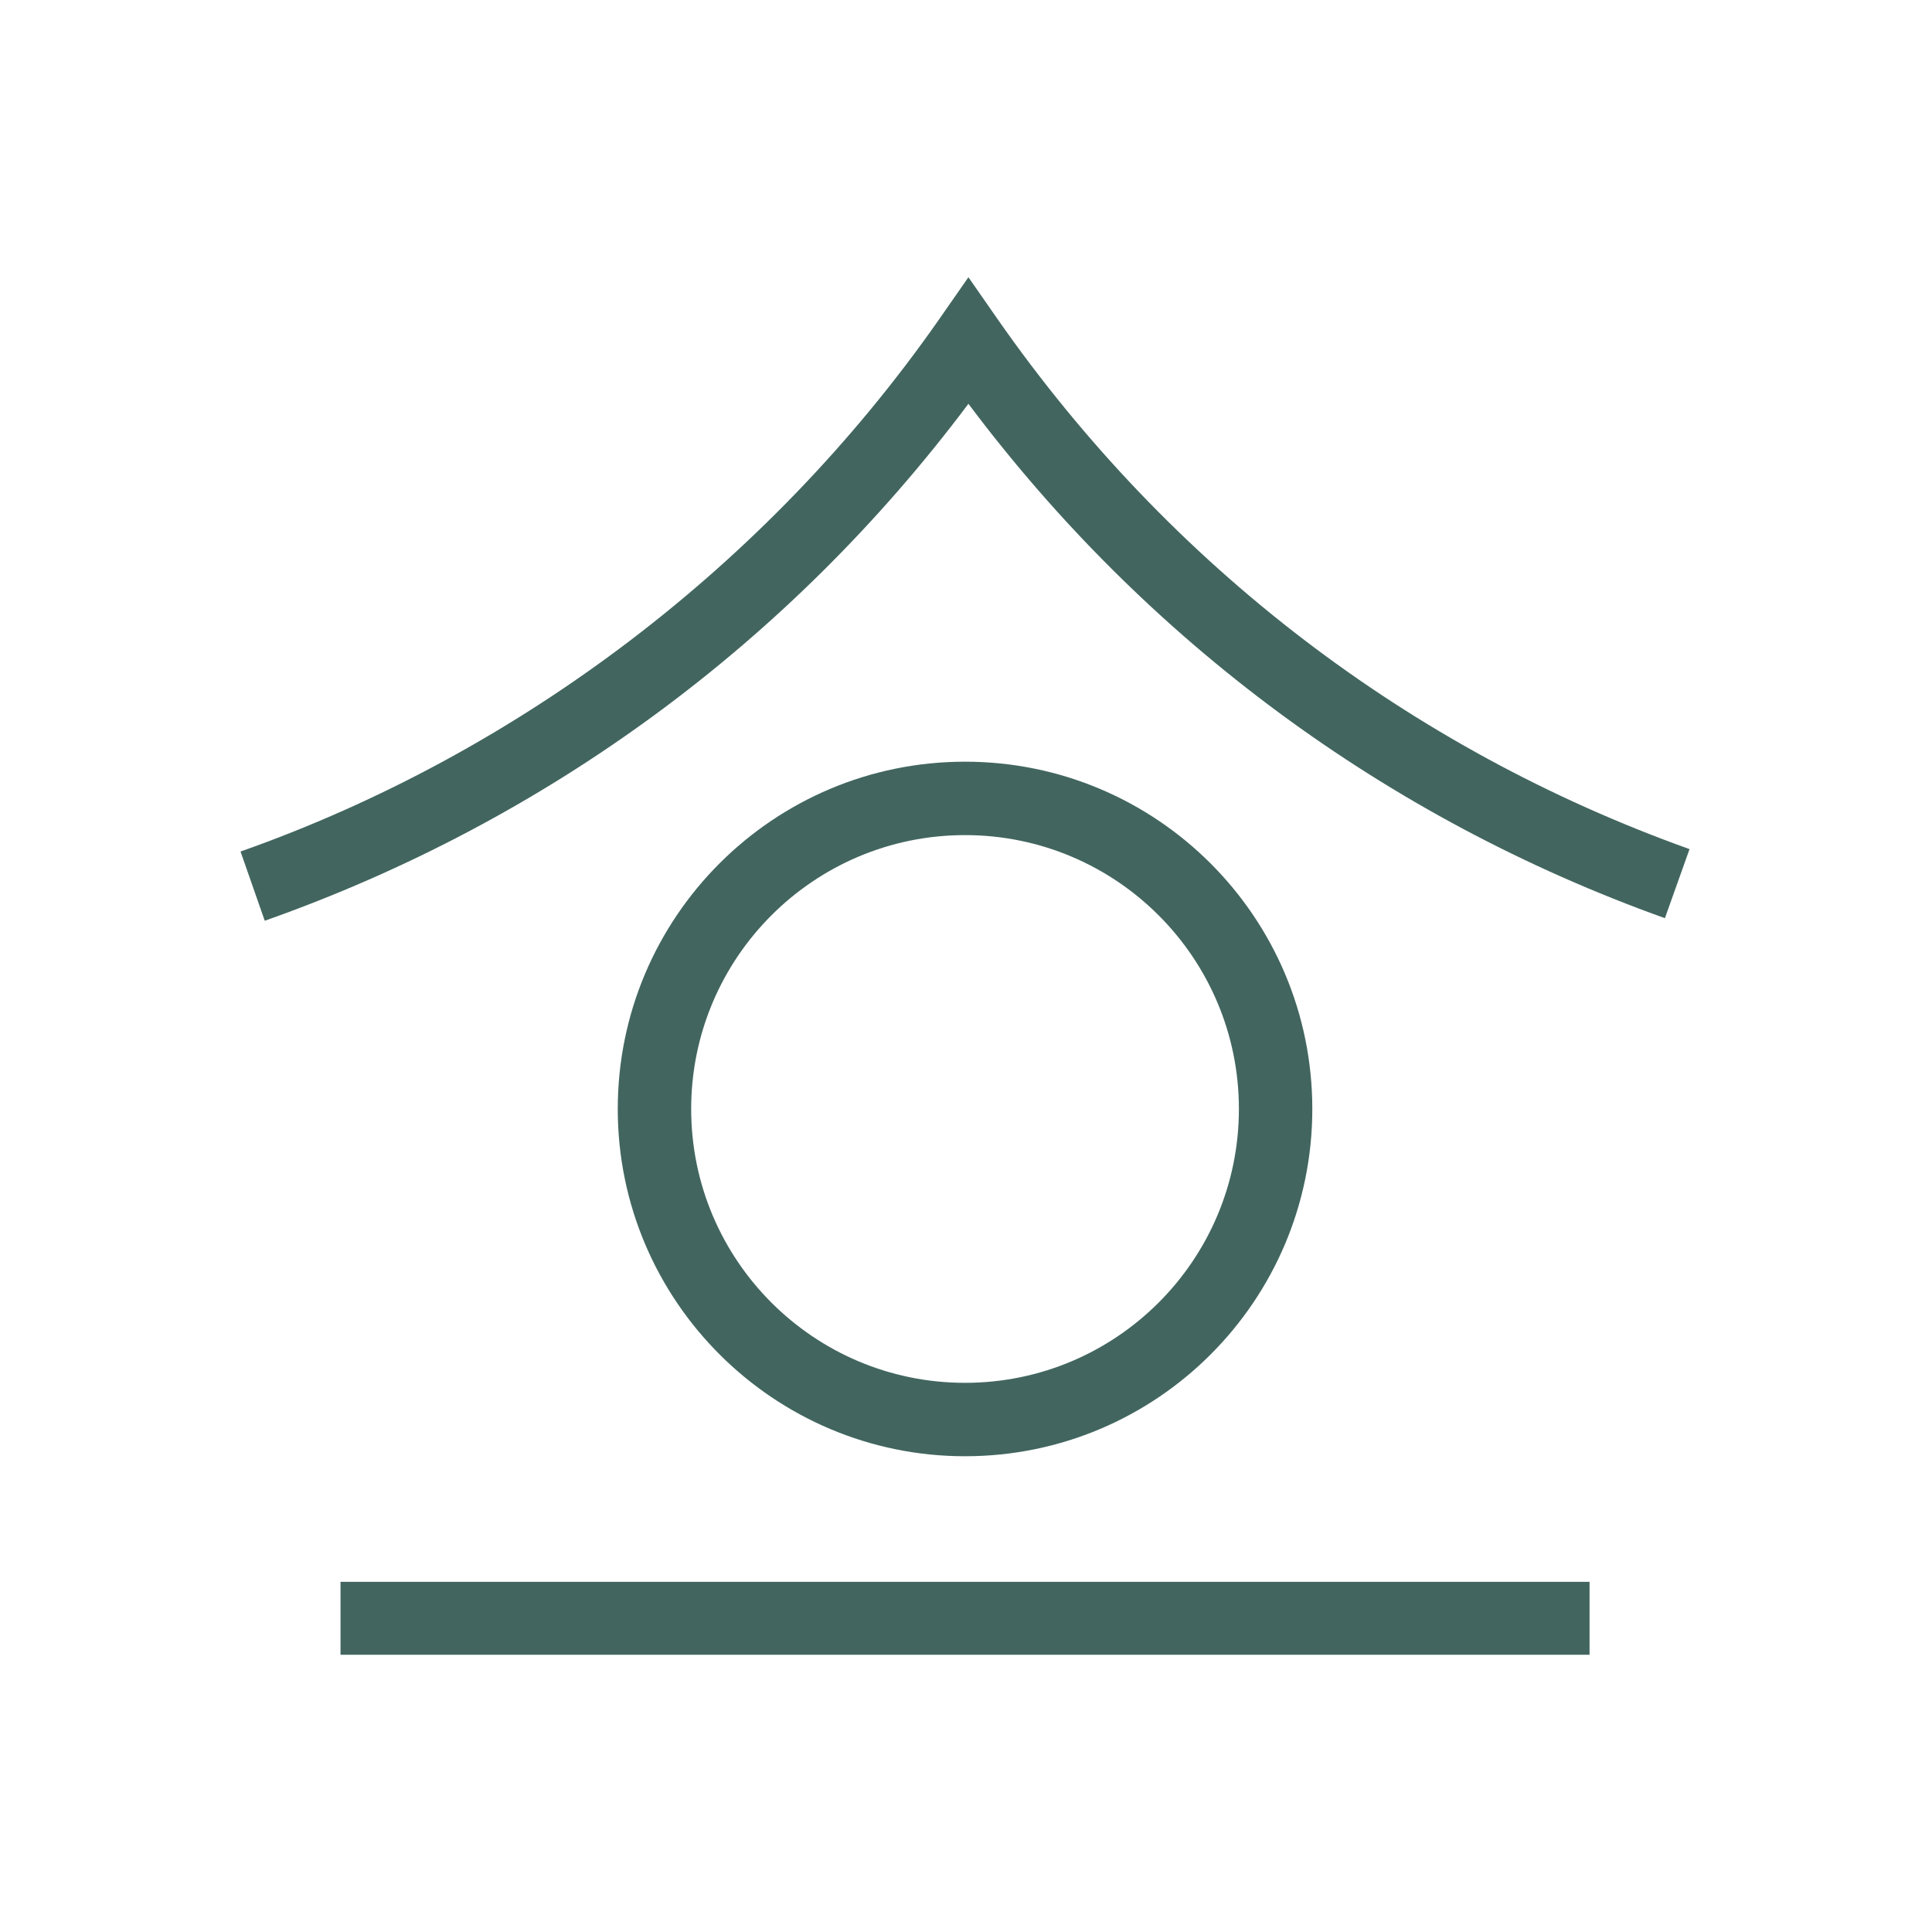 <?xml version="1.0" encoding="UTF-8"?>
<svg id="Layer_1" data-name="Layer 1" xmlns="http://www.w3.org/2000/svg" version="1.1" viewBox="0 0 400 400">
  <defs>
    <style>
      .cls-1 {
        fill: #42665f;
        stroke-width: 2px;
      }
    </style>
  </defs>
  <path class="cls-1" d="M199.8,301.5c-39.6,0-71.9-32.2-71.9-71.9s32.2-71.9,71.9-71.9,71.9,32.2,71.9,71.9-32.2,71.9-71.9,71.9ZM199.8,172.9c-31.3,0-56.7,25.4-56.7,56.7s25.4,56.7,56.7,56.7,56.7-25.4,56.7-56.7-25.4-56.7-56.7-56.7Z"/>
  <rect class="cls-1" x="70.5" y="327.5" width="258.6" height="15.1"/>
  <path class="cls-1" d="M54.8,190.6l-5-14.3c57.8-20.4,109.1-59.4,144.5-110l6.2-8.9,6.2,8.9c35.5,50.8,85,88.7,143.1,109.5l-5.1,14.3c-57.8-20.7-107.4-57.4-144.2-106.5-37.1,49.5-87.3,86.4-145.6,107Z"/>
</svg>